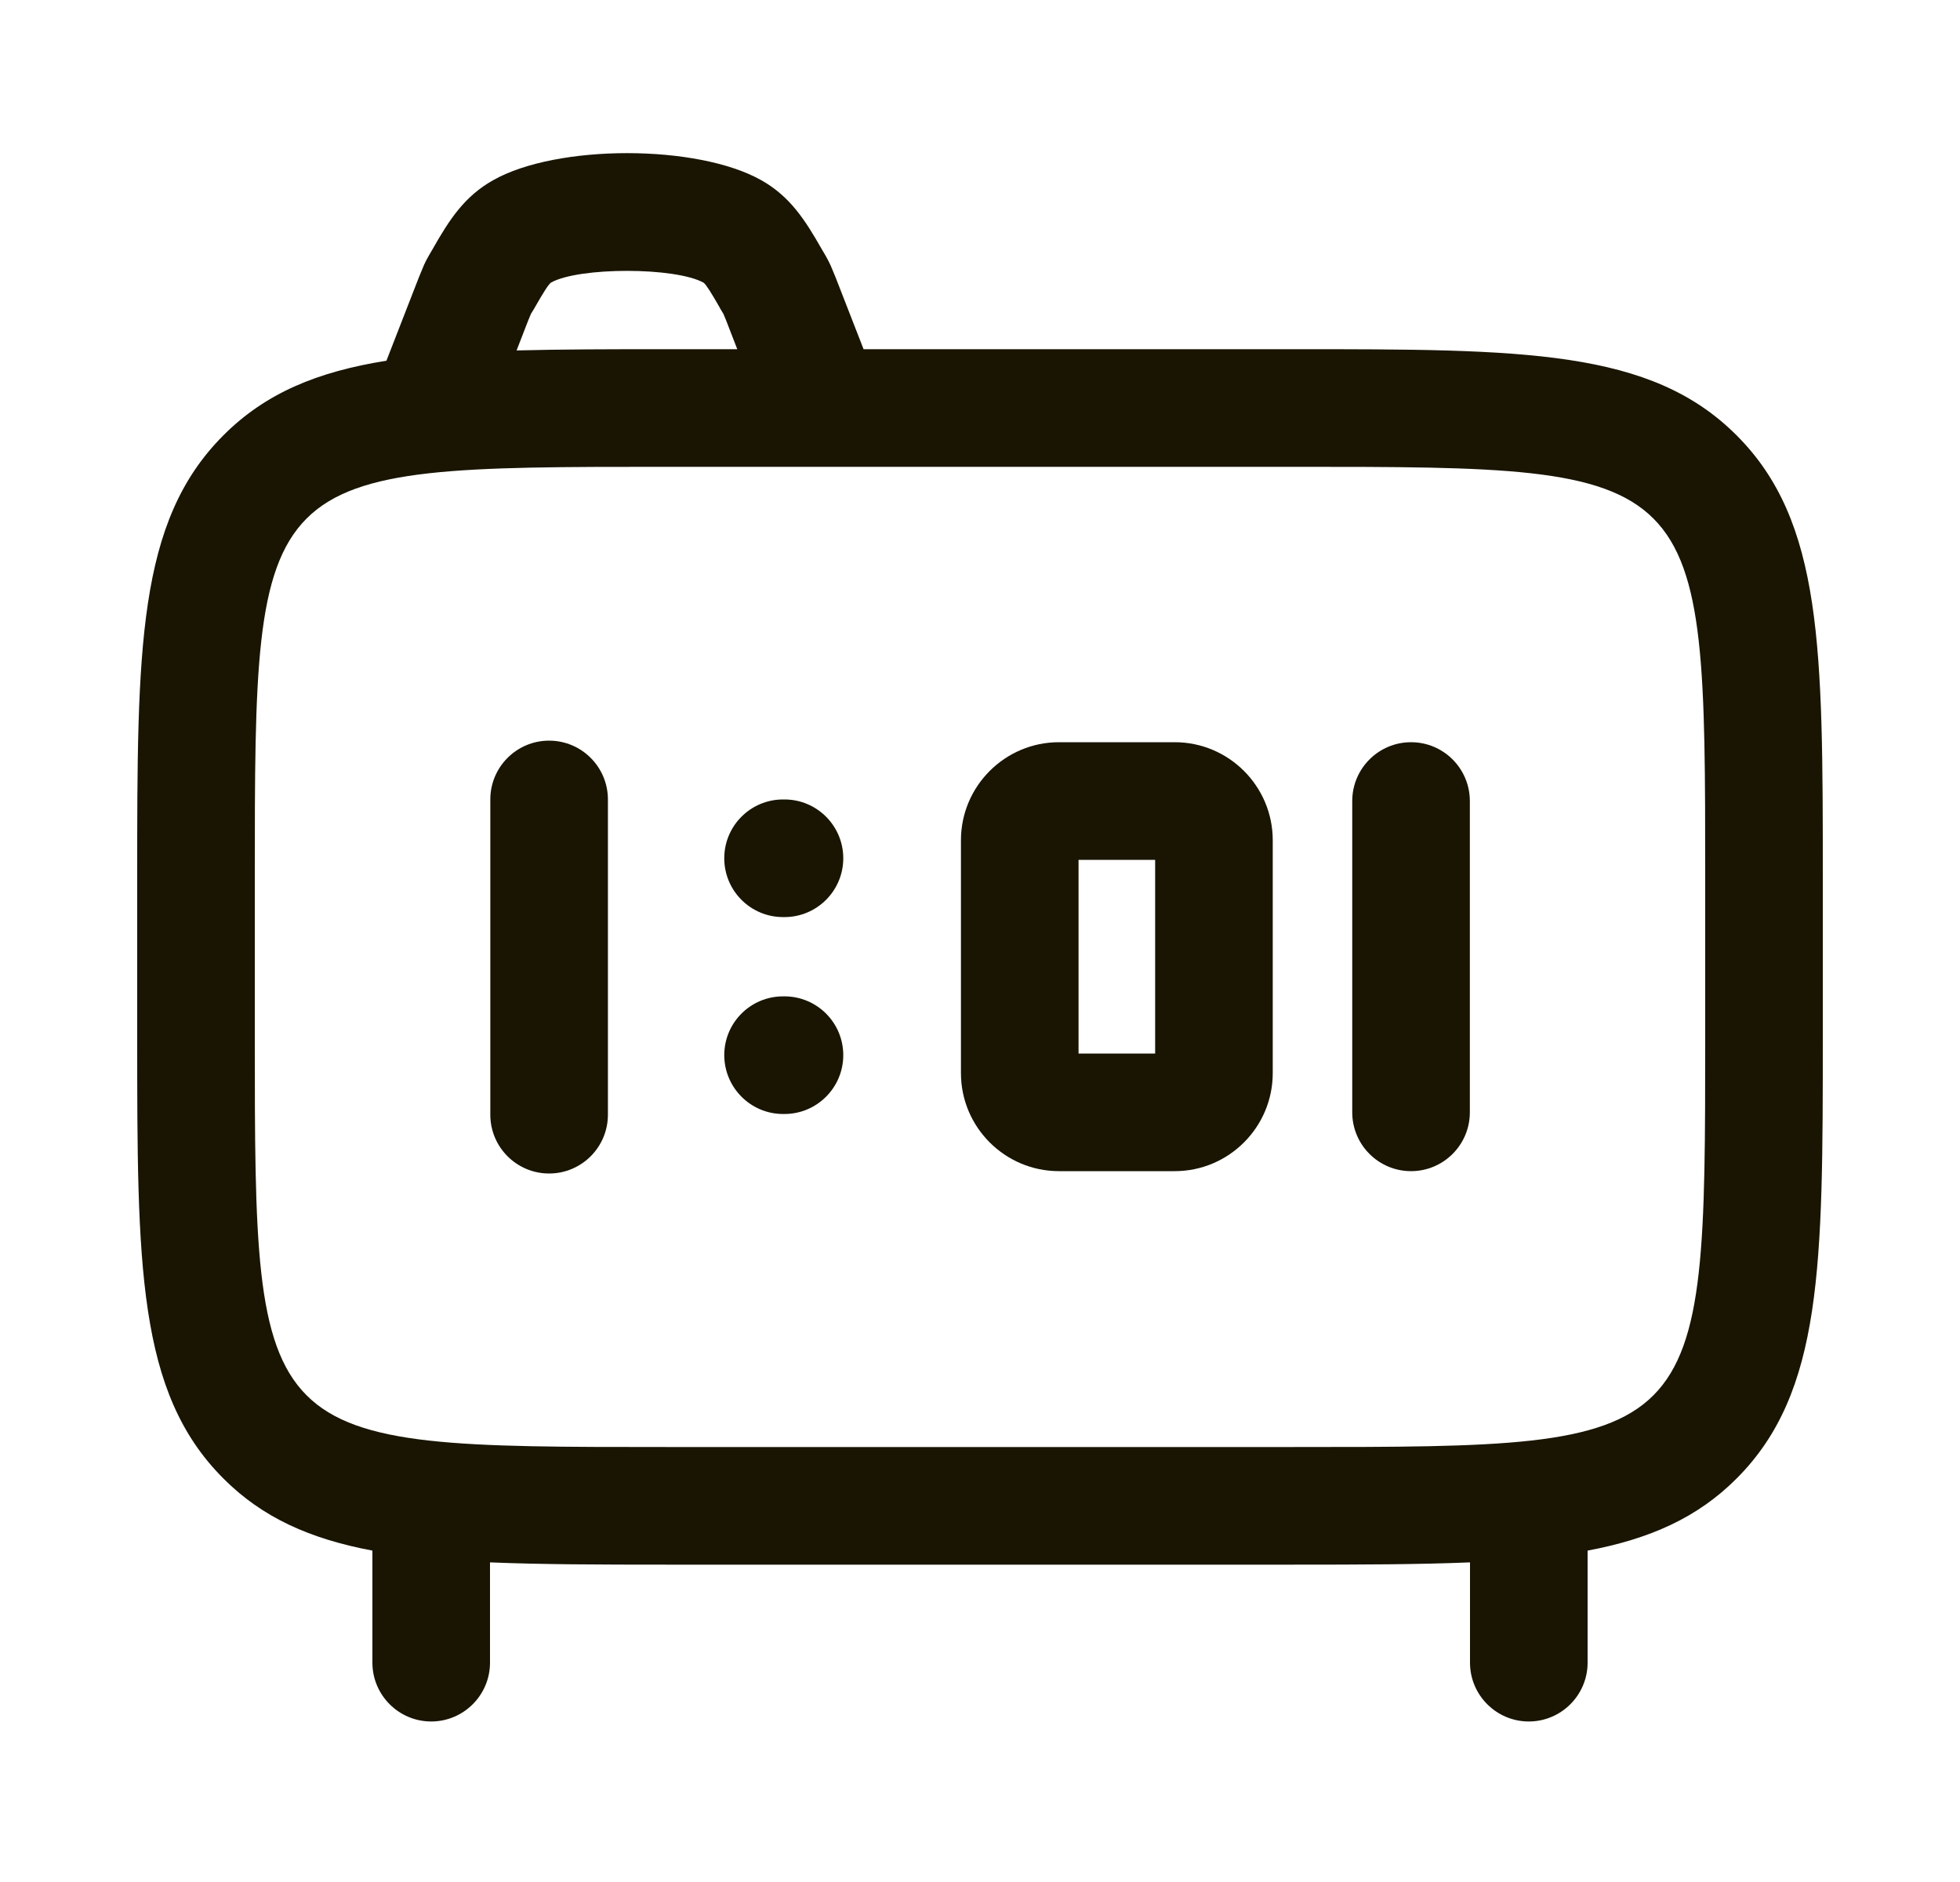 <svg width="25" height="24" viewBox="0 0 25 24" fill="none" xmlns="http://www.w3.org/2000/svg">
<path d="M7.004 9.445C7.418 9.445 7.754 9.781 7.754 10.195V14.215C7.754 14.629 7.418 14.965 7.004 14.965C6.59 14.965 6.254 14.629 6.254 14.215V10.195C6.254 9.781 6.59 9.445 7.004 9.445Z" fill="#191502"/>
<path fill-rule="evenodd" clip-rule="evenodd" d="M14.984 9.465C15.673 9.465 16.234 10.026 16.234 10.715V13.685C16.234 14.374 15.673 14.935 14.984 14.935H13.507C12.818 14.935 12.257 14.374 12.257 13.685V10.715C12.257 10.026 12.818 9.465 13.507 9.465H14.984ZM13.757 13.435H14.734V10.965H13.757V13.435Z" fill="#191502"/>
<path d="M17.998 9.465C18.412 9.465 18.748 9.801 18.748 10.215V14.185C18.748 14.599 18.412 14.935 17.998 14.935C17.584 14.935 17.248 14.599 17.248 14.185V10.215C17.248 9.801 17.584 9.465 17.998 9.465Z" fill="#191502"/>
<path d="M10.006 12.706C10.42 12.706 10.756 13.041 10.756 13.456C10.756 13.869 10.42 14.206 10.006 14.206H9.988C9.574 14.206 9.239 13.869 9.238 13.456C9.238 13.041 9.574 12.706 9.988 12.706H10.006Z" fill="#191502"/>
<path d="M10.006 10.195C10.42 10.195 10.756 10.531 10.756 10.945C10.756 11.359 10.42 11.695 10.006 11.695H9.988C9.574 11.695 9.238 11.359 9.238 10.945C9.238 10.531 9.574 10.195 9.988 10.195H10.006Z" fill="#191502"/>
<path fill-rule="evenodd" clip-rule="evenodd" d="M6.292 2.297C7.105 1.838 8.895 1.838 9.71 2.298C10.076 2.504 10.268 2.803 10.479 3.173C10.521 3.244 10.543 3.281 10.562 3.318L10.596 3.388C10.613 3.427 10.627 3.461 10.656 3.532L11.015 4.453H16.5C19.437 4.453 21.054 4.453 22.152 5.553C23.25 6.652 23.25 8.269 23.25 11.203V13.203C23.25 16.136 23.25 17.753 22.152 18.853C21.652 19.355 21.042 19.625 20.25 19.774V21.203C20.25 21.616 19.914 21.953 19.5 21.953C19.086 21.953 18.75 21.616 18.75 21.203V19.924C18.099 19.951 17.355 19.953 16.5 19.953H8.5C7.645 19.953 6.901 19.951 6.25 19.924V21.203C6.25 21.616 5.914 21.953 5.5 21.953C5.086 21.953 4.75 21.616 4.75 21.203V19.774C3.958 19.625 3.348 19.355 2.848 18.853C1.75 17.754 1.75 16.136 1.75 13.203V11.203C1.75 8.269 1.75 6.653 2.848 5.553C3.385 5.014 4.048 4.74 4.929 4.6L5.342 3.539C5.376 3.456 5.39 3.421 5.409 3.377L5.437 3.319C5.456 3.282 5.479 3.244 5.521 3.172C5.731 2.802 5.924 2.503 6.292 2.297ZM8.5 5.953C5.882 5.953 4.568 5.953 3.91 6.613C3.25 7.274 3.25 8.587 3.25 11.203V13.203C3.25 15.819 3.25 17.133 3.91 17.793C4.568 18.453 5.882 18.453 8.5 18.453H16.5C19.118 18.453 20.432 18.453 21.09 17.793C21.75 17.132 21.75 15.819 21.75 13.203V11.203C21.75 8.587 21.75 7.273 21.09 6.613C20.432 5.953 19.118 5.953 16.5 5.953H8.5ZM8.976 3.606C8.617 3.404 7.382 3.404 7.027 3.604C6.994 3.629 6.927 3.736 6.821 3.922L6.812 3.938C6.795 3.967 6.782 3.986 6.773 4.001C6.763 4.024 6.753 4.05 6.736 4.09L6.589 4.469C7.156 4.454 7.79 4.453 8.5 4.453H9.404L9.261 4.084C9.247 4.048 9.237 4.024 9.227 4.002C9.218 3.986 9.205 3.967 9.188 3.938L9.18 3.922C9.074 3.736 9.006 3.629 8.976 3.606Z" fill="#191502"/>
</svg>

